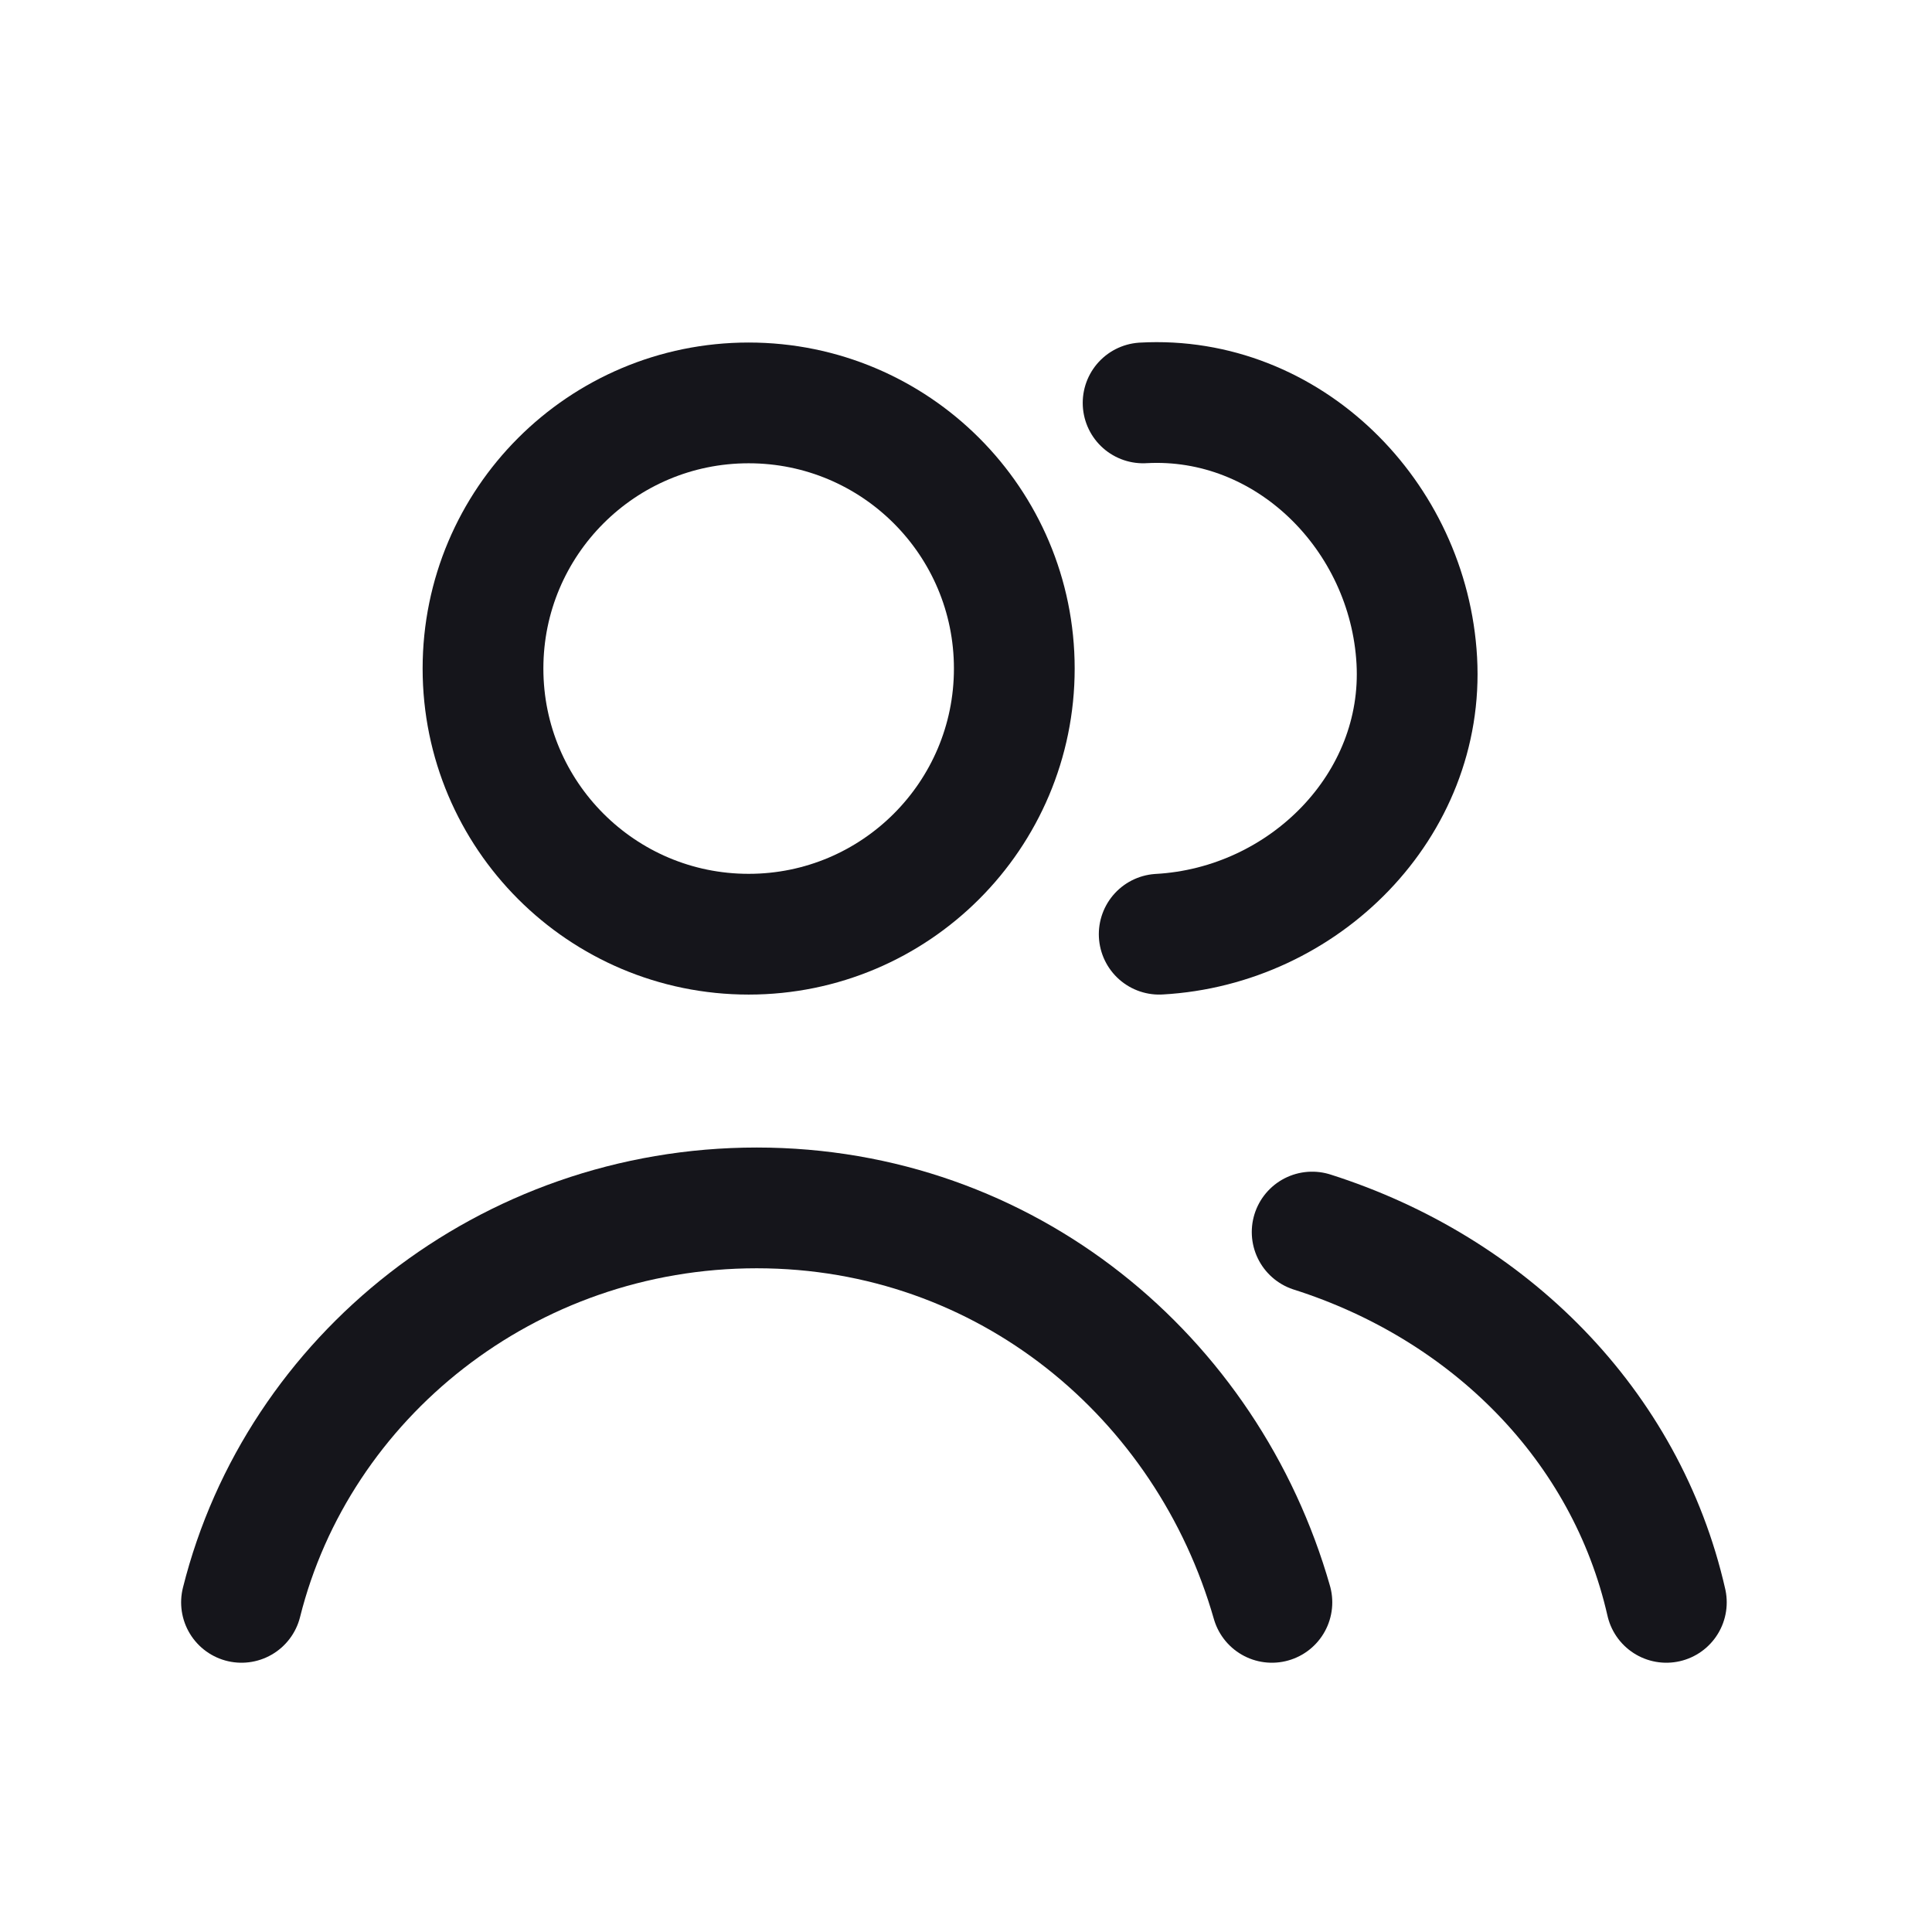 <svg width="24" height="24" viewBox="0 0 24 24" fill="none" xmlns="http://www.w3.org/2000/svg">
<path d="M9.3 11.605C11.123 11.605 12.6 10.127 12.6 8.305C12.6 6.482 11.123 5.005 9.3 5.005C7.477 5.005 6 6.482 6 8.305C6 10.127 7.477 11.605 9.3 11.605Z" stroke="#15151B" stroke-width="1.5" stroke-miterlimit="10" stroke-linecap="round" stroke-linejoin="round"/>
<path d="M3 19.905C3.7 17.105 6.3 15.005 9.4 15.005C12.5 15.005 15 17.105 15.8 19.905" stroke="#15151B" stroke-width="1.5" stroke-miterlimit="10" stroke-linecap="round" stroke-linejoin="round"/>
<path d="M14.2 5.005C16 4.905 17.5 6.405 17.6 8.205C17.7 10.005 16.2 11.505 14.4 11.605" stroke="#15151B" stroke-width="1.5" stroke-miterlimit="10" stroke-linecap="round" stroke-linejoin="round"/>
<path d="M16.3 15.305C18.5 16.005 20.2 17.705 20.7 19.905" stroke="#15151B" stroke-width="1.5" stroke-miterlimit="10" stroke-linecap="round" stroke-linejoin="round"/>
</svg>
